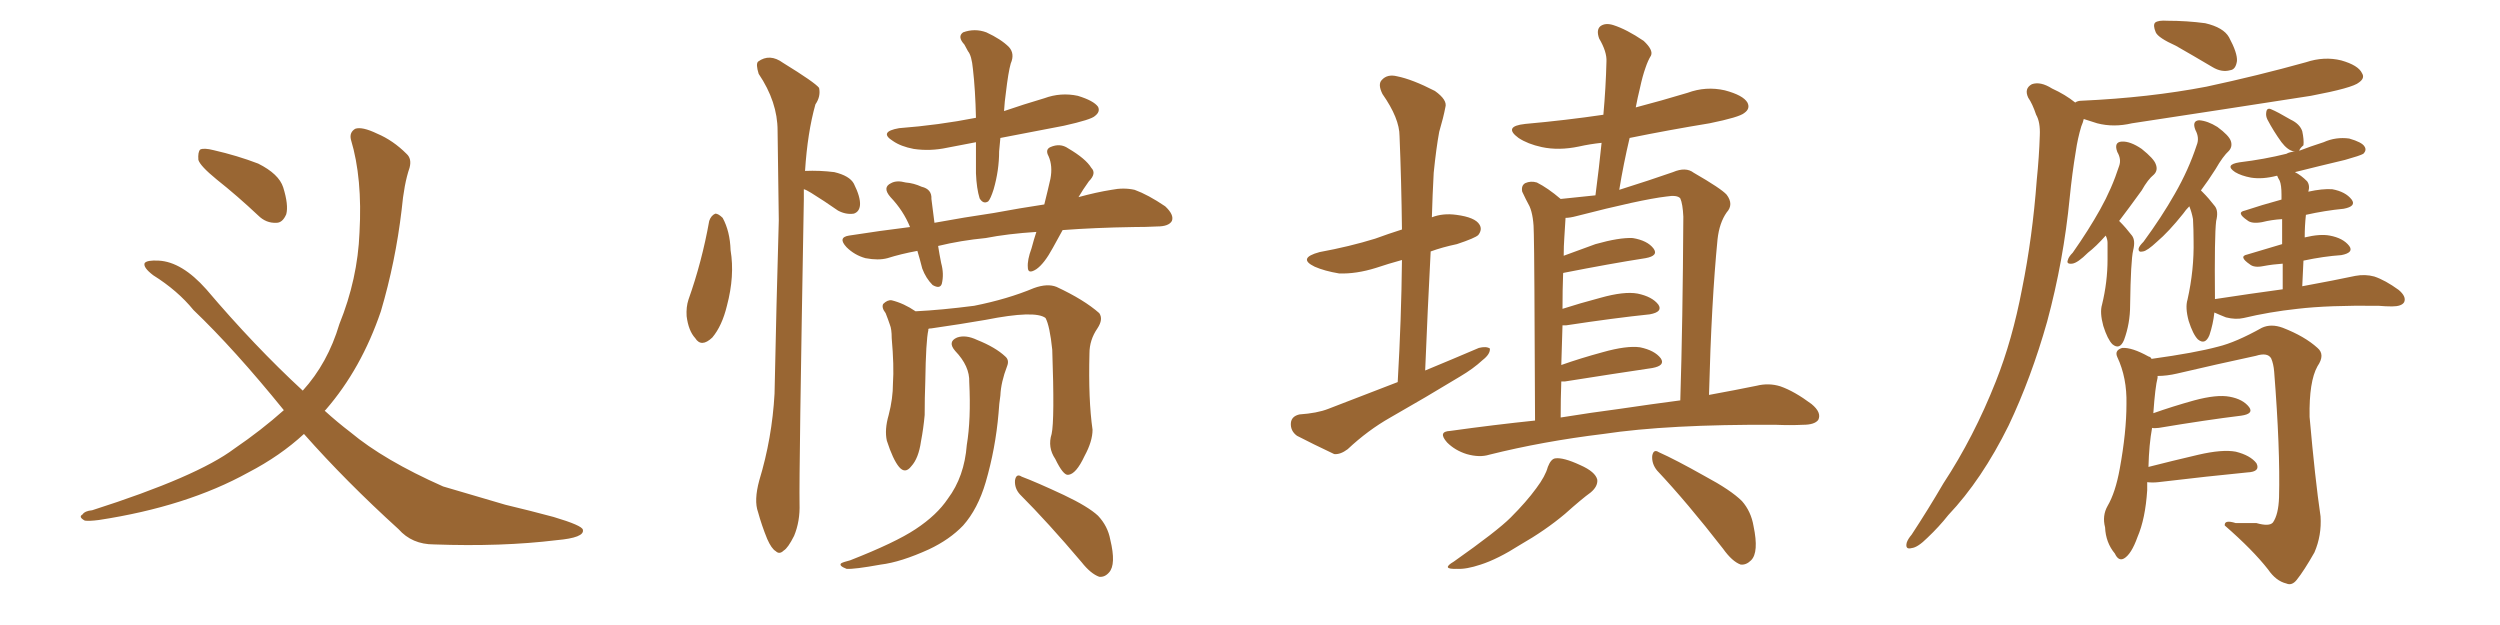 <svg xmlns="http://www.w3.org/2000/svg" xmlns:xlink="http://www.w3.org/1999/xlink" width="600" height="150"><path fill="#996633" padding="10" d="M52.00 43.07L52.00 43.07Q48.05 39.84 47.61 38.38L47.61 38.38Q47.46 36.47 48.05 35.89L48.05 35.89Q48.93 35.45 51.27 36.04L51.27 36.04Q56.98 37.35 61.96 39.26L61.96 39.26Q66.94 41.75 67.97 44.97L67.97 44.97Q69.29 49.22 68.70 51.42L68.70 51.42Q67.82 53.47 66.36 53.47L66.36 53.47Q63.87 53.61 61.96 51.71L61.96 51.71Q56.98 47.02 52.00 43.07ZM72.95 104.15L72.95 104.15L72.95 104.15Q67.24 109.42 59.62 113.38L59.62 113.38Q44.82 121.58 23.73 124.80L23.73 124.80Q21.39 125.10 20.36 124.95L20.36 124.95Q18.75 124.07 19.78 123.49L19.78 123.49Q20.36 122.61 22.12 122.46L22.12 122.46Q47.31 114.40 56.25 107.67L56.25 107.67Q62.70 103.27 68.12 98.44L68.12 98.44Q56.25 83.79 46.44 74.41L46.44 74.41Q42.63 69.73 36.77 66.06L36.77 66.06Q34.28 64.16 34.72 63.13L34.72 63.13Q35.30 62.40 38.09 62.55L38.09 62.55Q43.65 62.84 49.51 69.43L49.51 69.43Q61.08 83.06 72.66 93.75L72.66 93.75Q78.66 87.16 81.45 77.78L81.45 77.78Q85.84 66.94 86.28 55.81L86.28 55.81Q87.01 42.77 84.23 33.54L84.23 33.54Q83.79 31.79 85.25 30.91L85.25 30.91Q86.87 30.32 90.53 32.08L90.53 32.08Q94.34 33.69 97.56 36.91L97.56 36.91Q98.88 38.09 98.29 40.28L98.29 40.28Q96.97 44.09 96.39 50.39L96.39 50.39Q94.92 62.84 91.41 74.71L91.41 74.71Q86.72 88.48 78.22 98.29L78.22 98.29Q78.08 98.44 77.93 98.58L77.93 98.58Q81.01 101.37 84.08 103.71L84.08 103.71Q92.14 110.45 106.35 116.75L106.35 116.75Q111.91 118.36 121.29 121.14L121.29 121.14Q127.44 122.61 132.86 124.07L132.86 124.07Q139.75 126.12 139.89 127.15L139.89 127.15Q140.33 129.05 133.59 129.64L133.59 129.64Q120.41 131.25 104.15 130.66L104.15 130.66Q98.88 130.66 95.65 127.00L95.65 127.00Q83.06 115.58 72.95 104.15ZM234.23 34.13L234.23 34.13Q230.57 34.86 227.34 35.45L227.34 35.45Q223.24 36.33 219.29 35.74L219.29 35.74Q216.21 35.16 214.31 33.84L214.31 33.84Q210.79 31.64 215.77 30.76L215.77 30.76Q225.29 30.03 234.23 28.27L234.23 28.27Q234.08 21.53 233.50 16.55L233.50 16.55Q233.20 13.33 232.32 12.30L232.32 12.30Q232.03 11.72 231.45 10.69L231.45 10.69Q229.69 8.79 231.15 7.76L231.15 7.76Q233.94 6.74 236.72 7.76L236.72 7.76Q240.23 9.38 242.14 11.28L242.14 11.28Q243.60 12.89 242.58 15.23L242.58 15.23Q241.99 17.29 241.41 22.27L241.41 22.27Q241.11 24.32 240.97 26.66L240.97 26.66Q245.65 25.05 250.63 23.58L250.63 23.58Q254.59 22.12 258.69 23.00L258.69 23.00Q262.50 24.17 263.53 25.63L263.53 25.63Q264.11 26.81 262.79 27.83L262.79 27.83Q261.91 28.71 255.32 30.18L255.32 30.18Q247.56 31.64 240.09 33.11L240.09 33.11Q239.94 34.57 239.79 36.33L239.79 36.33Q239.79 40.87 238.48 45.41L238.48 45.41Q237.74 47.75 237.16 48.34L237.16 48.34Q235.99 49.07 235.11 47.61L235.11 47.61Q234.38 45.26 234.23 41.60L234.23 41.60Q234.23 38.23 234.23 34.13ZM248.73 55.66L248.73 55.66Q241.85 56.10 236.57 57.13L236.57 57.13Q230.57 57.71 225.15 59.03L225.15 59.03Q225.44 60.94 225.88 63.13L225.88 63.13Q226.61 65.77 226.03 68.12L226.03 68.12Q225.59 69.43 223.83 68.41L223.83 68.41Q222.22 66.80 221.34 64.45L221.34 64.45Q220.75 62.11 220.17 60.21L220.17 60.21Q216.21 60.94 212.99 61.96L212.99 61.96Q210.79 62.55 207.71 61.96L207.71 61.96Q205.08 61.23 203.17 59.33L203.17 59.33Q200.98 56.98 203.76 56.54L203.76 56.54Q211.23 55.37 218.41 54.49L218.41 54.49Q216.80 50.54 213.72 47.31L213.72 47.31Q211.67 44.97 213.87 43.95L213.87 43.95Q215.19 43.21 217.38 43.80L217.38 43.80Q219.29 43.95 221.19 44.82L221.19 44.82Q223.68 45.41 223.54 47.75L223.54 47.75Q223.83 50.24 224.27 53.47L224.27 53.47Q231.45 52.15 238.48 51.12L238.48 51.12Q244.78 49.95 250.63 49.07L250.63 49.07Q251.51 45.56 252.10 42.92L252.10 42.92Q252.69 39.84 251.66 37.50L251.66 37.50Q250.78 35.89 252.10 35.30L252.10 35.30Q254.44 34.28 256.35 35.60L256.35 35.60Q260.60 38.09 261.91 40.28L261.91 40.28Q263.23 41.60 261.33 43.51L261.33 43.51Q259.86 45.56 258.84 47.31L258.84 47.31Q263.09 46.14 266.75 45.56L266.75 45.56Q269.68 44.97 272.31 45.56L272.31 45.56Q275.54 46.73 279.64 49.51L279.64 49.51Q281.84 51.56 281.25 53.03L281.25 53.03Q280.52 54.35 277.73 54.35L277.73 54.35Q275.10 54.49 272.02 54.49L272.02 54.49Q262.65 54.64 255.03 55.22L255.03 55.22Q253.71 57.57 252.69 59.47L252.69 59.47Q250.63 63.28 248.73 64.60L248.73 64.60Q246.68 65.92 246.68 64.16L246.68 64.16Q246.53 62.40 247.56 59.62L247.56 59.62Q248.14 57.42 248.73 55.66ZM252.39 104.15L252.39 104.15Q253.13 100.78 252.54 83.94L252.54 83.94Q251.95 78.22 250.93 76.32L250.93 76.32L250.93 76.32Q248.44 74.41 236.57 76.76L236.57 76.76Q230.71 77.78 223.54 78.81L223.54 78.81Q222.95 78.81 222.80 78.96L222.80 78.96Q222.80 79.10 222.80 79.25L222.80 79.25Q222.22 81.74 222.07 91.55L222.07 91.55Q221.92 95.51 221.92 99.61L221.92 99.61Q221.63 102.83 221.04 105.91L221.04 105.91Q220.46 110.01 218.70 111.91L218.70 111.91Q217.24 113.82 215.77 112.06L215.77 112.06Q214.31 110.30 212.84 105.76L212.84 105.76Q212.26 103.13 213.28 99.61L213.28 99.61Q214.31 95.65 214.31 91.99L214.31 91.99Q214.60 87.89 214.01 81.15L214.01 81.15Q214.01 78.96 213.57 77.93L213.57 77.93Q213.13 76.61 212.55 75.15L212.55 75.15Q211.52 73.83 211.96 72.95L211.96 72.95Q212.99 71.92 214.01 72.07L214.01 72.07Q216.94 72.80 219.73 74.71L219.73 74.71Q225.88 74.41 233.79 73.39L233.79 73.39Q241.85 71.78 248.14 69.14L248.14 69.14Q251.37 67.97 253.56 68.85L253.56 68.85Q260.16 71.92 263.82 75.15L263.82 75.15Q264.84 76.61 263.38 78.81L263.38 78.81Q261.47 81.59 261.47 84.81L261.47 84.81Q261.18 95.95 262.21 103.13L262.21 103.13L262.21 103.13Q262.21 105.91 260.30 109.42L260.30 109.42Q258.25 113.82 256.35 113.96L256.35 113.96Q255.18 114.11 253.27 110.16L253.27 110.16Q251.37 107.37 252.39 104.15ZM244.78 118.65L244.78 118.65Q243.46 117.19 243.60 115.28L243.60 115.28Q243.90 113.53 245.21 114.40L245.21 114.40Q248.73 115.72 255.32 118.80L255.32 118.80Q261.18 121.58 263.53 123.78L263.53 123.78Q265.87 126.27 266.46 129.49L266.46 129.49Q267.92 135.50 266.16 137.40L266.16 137.40Q265.14 138.57 263.82 138.43L263.82 138.43Q261.77 137.70 259.57 134.91L259.57 134.91Q251.51 125.39 244.78 118.65ZM232.62 91.70L232.62 91.70Q232.76 87.89 229.25 84.23L229.25 84.23Q227.34 82.03 229.69 81.01L229.69 81.01Q231.74 80.27 234.52 81.59L234.52 81.59Q238.92 83.35 241.26 85.55L241.26 85.55Q242.29 86.43 241.70 87.89L241.70 87.89Q240.23 91.70 240.09 94.92L240.09 94.92Q239.79 96.83 239.65 99.17L239.65 99.17Q238.92 107.67 236.57 115.72L236.57 115.72Q234.67 122.17 231.15 126.12L231.15 126.12Q227.93 129.49 222.95 131.84L222.95 131.84Q216.21 134.91 211.38 135.50L211.38 135.50Q204.93 136.67 203.17 136.52L203.17 136.52Q201.27 135.79 201.86 135.21L201.86 135.21Q202.29 134.91 204.05 134.47L204.05 134.47Q214.89 130.22 219.73 127.00L219.73 127.00Q224.85 123.63 227.49 119.68L227.49 119.68Q231.45 114.40 232.03 106.79L232.03 106.79Q233.06 100.63 232.62 91.70ZM170.21 53.03L170.21 53.03Q170.65 51.71 171.68 51.27L171.68 51.27Q172.41 51.27 173.44 52.29L173.44 52.29Q175.20 55.52 175.34 60.06L175.34 60.06Q176.37 66.21 174.46 73.39L174.46 73.39Q173.29 78.22 170.95 81.01L170.95 81.01Q168.31 83.50 166.85 81.15L166.85 81.15Q165.23 79.39 164.79 75.88L164.79 75.88Q164.65 73.68 165.23 71.92L165.23 71.92Q168.46 62.84 170.21 53.03ZM192.92 45.41L192.92 45.41L192.92 45.41Q192.92 46.58 192.92 47.90L192.92 47.90Q191.75 113.67 191.89 120.85L191.89 120.85Q192.04 125.10 190.58 128.61L190.58 128.61Q189.11 131.54 188.09 132.13L188.09 132.13Q187.06 133.15 186.18 132.28L186.18 132.28Q185.16 131.69 184.13 129.35L184.13 129.35Q182.81 126.12 181.93 122.90L181.93 122.90Q180.91 120.12 182.23 115.28L182.23 115.28Q185.30 105.18 185.89 94.48L185.89 94.48Q186.33 72.80 186.91 52.88L186.91 52.88Q186.77 41.46 186.62 31.35L186.62 31.35Q186.62 24.46 182.08 17.72L182.08 17.72Q181.35 15.38 181.93 14.79L181.93 14.79Q184.72 12.74 187.94 15.09L187.94 15.09Q195.56 19.78 196.58 21.09L196.58 21.09Q197.02 23.14 195.70 25.05L195.70 25.05Q193.80 31.79 193.21 41.02L193.21 41.02Q196.73 40.87 200.24 41.31L200.24 41.31Q203.91 42.19 204.93 44.09L204.93 44.09Q206.54 47.31 206.40 49.22L206.40 49.22Q206.25 50.83 204.93 51.27L204.93 51.27Q203.03 51.56 201.12 50.54L201.12 50.54Q197.75 48.19 194.68 46.29L194.68 46.29Q193.51 45.56 192.92 45.41ZM335.45 91.70L335.45 91.70Q336.33 76.46 336.47 62.40L336.47 62.40Q333.25 63.28 330.18 64.31L330.18 64.31Q325.49 65.77 321.39 65.63L321.39 65.63Q317.87 65.04 315.53 64.01L315.53 64.01Q311.28 61.96 316.70 60.50L316.70 60.50Q323.88 59.18 330.03 57.28L330.03 57.28Q333.25 56.10 336.47 55.08L336.47 55.08Q336.33 43.36 335.89 32.67L335.89 32.67Q335.89 28.42 331.79 22.56L331.79 22.56Q330.62 20.21 331.64 19.19L331.64 19.19Q332.96 17.72 335.30 18.31L335.30 18.31Q338.96 19.04 344.38 21.83L344.38 21.83Q347.46 24.02 346.88 25.78L346.88 25.78Q346.44 28.13 345.41 31.64L345.41 31.64Q344.68 35.60 344.09 41.46L344.09 41.46Q343.80 46.73 343.65 52.15L343.65 52.15Q346.29 51.12 349.51 51.56L349.51 51.56Q354.05 52.15 355.08 53.91L355.08 53.91Q355.81 55.08 354.79 56.40L354.79 56.40Q354.05 57.13 349.66 58.59L349.66 58.59Q346.14 59.33 343.36 60.35L343.36 60.35Q342.63 74.27 342.04 88.92L342.04 88.92Q348.78 86.13 354.93 83.50L354.93 83.50Q356.69 83.06 357.57 83.64L357.57 83.64Q357.71 84.96 355.81 86.43L355.81 86.43Q353.61 88.48 350.39 90.38L350.39 90.38Q342.19 95.36 333.69 100.20L333.69 100.20Q328.27 103.27 323.44 107.81L323.44 107.81Q321.68 109.13 320.21 108.98L320.21 108.98Q314.94 106.49 311.28 104.59L311.28 104.59Q309.67 103.42 309.81 101.51L309.81 101.51Q309.96 99.90 311.87 99.46L311.87 99.46Q316.11 99.17 318.75 98.14L318.75 98.14Q327.39 94.78 335.45 91.70ZM374.56 47.75L374.56 47.75Q378.81 47.31 382.91 46.88L382.91 46.88Q383.79 40.14 384.38 34.28L384.38 34.28Q381.59 34.57 378.96 35.16L378.96 35.16Q374.12 36.18 370.02 35.30L370.02 35.30Q366.65 34.57 364.45 33.11L364.45 33.11Q360.64 30.32 366.06 29.74L366.06 29.74Q375.88 28.86 384.81 27.54L384.81 27.54Q385.40 20.95 385.55 14.79L385.55 14.79Q385.69 12.45 383.79 9.23L383.79 9.23Q383.06 7.18 384.08 6.30L384.08 6.30Q385.25 5.42 387.16 6.01L387.16 6.01Q390.38 7.03 394.48 9.81L394.48 9.81Q396.83 12.01 396.24 13.33L396.24 13.33Q395.51 14.50 394.92 16.26L394.92 16.26Q394.19 18.31 393.60 21.09L393.60 21.09Q393.02 23.44 392.58 25.78L392.58 25.78Q398.73 24.17 405.03 22.27L405.03 22.27Q409.42 20.65 413.96 21.68L413.96 21.68Q418.36 22.85 419.38 24.61L419.38 24.61Q420.12 26.07 418.65 27.10L418.65 27.10Q417.48 28.13 410.30 29.59L410.30 29.59Q400.49 31.20 391.11 33.11L391.11 33.11Q389.65 39.26 388.62 45.56L388.62 45.56Q396.09 43.21 401.51 41.31L401.51 41.31Q404.59 39.99 406.49 41.46L406.49 41.46Q413.09 45.26 414.40 46.73L414.40 46.73Q416.16 49.07 414.40 50.98L414.40 50.98Q412.65 53.47 412.21 57.42L412.21 57.42Q410.74 72.36 410.16 94.78L410.16 94.78Q416.60 93.60 421.58 92.58L421.58 92.58Q424.51 91.85 427.29 92.72L427.29 92.72Q430.66 93.90 434.77 96.97L434.77 96.97Q437.26 99.02 436.38 100.78L436.38 100.78Q435.50 101.95 432.71 101.95L432.71 101.95Q429.64 102.10 426.12 101.95L426.12 101.95Q400.34 101.81 384.81 104.15L384.81 104.15Q370.31 105.91 357.42 109.13L357.42 109.13Q355.08 109.86 352.00 108.98L352.00 108.98Q349.22 108.11 347.31 106.20L347.31 106.20Q344.97 103.56 348.05 103.42L348.05 103.42Q358.59 101.95 368.41 100.93L368.41 100.93Q368.26 60.79 368.12 56.25L368.12 56.25Q368.12 51.86 367.09 49.51L367.09 49.51Q366.21 47.90 365.33 46.00L365.33 46.00Q365.04 44.53 366.06 43.95L366.06 43.95Q367.38 43.36 368.85 43.80L368.85 43.80Q371.48 45.12 374.56 47.75ZM374.71 91.55L374.71 91.55Q374.56 95.65 374.56 100.20L374.56 100.20Q381.88 99.02 388.62 98.14L388.62 98.14Q396.53 96.97 403.27 96.09L403.27 96.09Q403.86 77.20 404.00 52.00L404.00 52.00Q403.86 48.93 403.27 47.61L403.27 47.61Q402.54 46.73 399.90 47.17L399.90 47.17Q393.75 47.90 378.37 51.86L378.37 51.86Q376.76 52.29 375.73 52.29L375.73 52.29Q375.59 54.20 375.44 56.98L375.44 56.98Q375.29 59.03 375.29 61.38L375.29 61.38Q378.81 60.06 382.91 58.59L382.91 58.59Q388.62 56.98 391.85 57.13L391.85 57.13Q395.36 57.71 396.83 59.62L396.83 59.62Q398.14 61.38 394.92 61.96L394.92 61.96Q386.43 63.28 375.29 65.48L375.29 65.48Q375.15 65.48 375.15 65.63L375.15 65.63Q375 69.58 375 74.12L375 74.12Q379.10 72.80 384.08 71.48L384.08 71.48Q389.79 69.87 393.02 70.46L393.02 70.46Q396.53 71.19 398.00 73.10L398.00 73.10Q399.17 74.85 395.95 75.44L395.95 75.44Q387.45 76.32 375.88 78.08L375.88 78.08Q375.15 78.08 375 78.08L375 78.08Q374.85 82.62 374.71 87.60L374.71 87.60Q379.25 85.99 384.67 84.52L384.67 84.52Q390.38 82.91 393.60 83.35L393.60 83.35Q397.12 84.08 398.58 85.99L398.58 85.99Q399.76 87.74 396.53 88.33L396.53 88.33Q387.60 89.65 375.59 91.55L375.59 91.55Q374.85 91.55 374.71 91.55ZM371.48 112.06L371.48 112.06Q372.22 110.16 373.24 110.01L373.24 110.01Q375.15 109.72 379.25 111.62L379.25 111.62Q382.91 113.23 383.35 115.14L383.35 115.14Q383.50 116.75 381.74 118.21L381.74 118.21Q379.69 119.68 375.59 123.34L375.59 123.34Q370.90 127.29 364.75 130.81L364.75 130.81Q359.47 134.18 355.37 135.50L355.37 135.50Q351.86 136.67 349.66 136.52L349.66 136.52Q345.70 136.67 348.93 134.77L348.93 134.77Q359.33 127.44 362.55 124.22L362.55 124.22Q366.36 120.41 368.70 117.19L368.70 117.19Q370.90 114.26 371.48 112.06ZM397.71 112.94L397.71 112.94L397.71 112.94Q396.39 111.33 396.53 109.42L396.53 109.42Q396.83 107.67 398.14 108.54L398.14 108.54Q402.10 110.30 409.13 114.26L409.13 114.26Q415.43 117.63 418.07 120.26L418.07 120.26Q420.26 122.75 420.85 126.27L420.85 126.27Q422.17 132.57 420.26 134.47L420.26 134.47Q419.09 135.64 417.77 135.50L417.77 135.50Q415.72 134.77 413.53 131.69L413.53 131.69Q404.88 120.56 397.71 112.94ZM522.22 10.99L522.22 10.99Q517.97 9.08 517.38 7.76L517.38 7.76Q516.65 6.01 517.24 5.42L517.24 5.42Q517.97 4.83 520.17 4.98L520.17 4.98Q524.85 4.98 529.25 5.57L529.25 5.57Q533.64 6.59 534.96 8.94L534.96 8.94Q537.01 12.74 536.87 14.65L536.87 14.65Q536.57 16.70 535.25 16.85L535.25 16.85Q533.20 17.43 531.01 16.11L531.01 16.11Q526.32 13.33 522.22 10.99ZM498.05 24.61L498.05 24.61Q498.63 24.17 499.66 24.17L499.66 24.17Q515.77 23.44 529.54 20.80L529.54 20.80Q541.85 18.16 553.42 14.94L553.42 14.94Q557.81 13.48 561.91 14.50L561.91 14.50Q566.02 15.67 566.89 17.58L566.89 17.58Q567.63 18.75 566.16 19.78L566.16 19.78Q564.70 21.09 554.59 23.00L554.59 23.00Q532.91 26.37 511.67 29.59L511.67 29.59Q507.28 30.62 503.32 29.59L503.32 29.59Q501.56 29.00 500.10 28.56L500.10 28.56Q499.95 29.30 499.51 30.32L499.51 30.32Q498.63 33.25 498.19 36.33L498.19 36.33Q497.31 41.60 496.73 47.46L496.73 47.46Q495.26 62.55 491.31 77.20L491.31 77.20Q487.50 90.67 482.08 102.10L482.08 102.10Q475.63 115.14 467.58 123.63L467.58 123.63Q465.38 126.42 462.60 129.05L462.60 129.05Q460.25 131.40 458.79 131.54L458.79 131.54Q457.18 131.98 457.62 130.22L457.62 130.22Q457.91 129.35 458.79 128.32L458.79 128.32Q462.74 122.31 466.41 116.02L466.41 116.02Q473.73 104.88 479.00 91.55L479.00 91.55Q482.96 81.59 485.30 69.29L485.30 69.29Q487.79 56.98 488.82 43.21L488.82 43.21Q489.40 37.50 489.55 32.52L489.55 32.52Q489.70 29.30 488.67 27.54L488.67 27.54Q487.79 24.90 486.77 23.44L486.77 23.44Q485.74 21.24 487.65 20.21L487.65 20.21Q489.70 19.48 492.48 21.24L492.48 21.24Q495.70 22.71 498.05 24.61ZM505.37 56.54L505.37 56.54Q503.03 59.18 501.12 60.64L501.12 60.64Q498.63 63.13 497.31 63.28L497.31 63.28Q495.85 63.43 496.29 62.40L496.29 62.40Q496.44 61.67 497.46 60.64L497.46 60.64Q501.27 55.22 504.05 50.24L504.05 50.24Q506.84 45.26 508.59 39.84L508.59 39.84Q509.18 38.23 508.15 36.47L508.15 36.47Q507.28 34.13 509.18 33.98L509.18 33.98Q511.23 33.84 514.01 35.74L514.01 35.74Q516.94 38.09 517.38 39.40L517.38 39.40Q517.97 40.87 516.94 41.89L516.94 41.89Q515.48 43.07 514.01 45.70L514.01 45.70Q510.94 49.95 508.59 53.03L508.59 53.03Q508.59 53.03 508.74 53.17L508.74 53.17Q510.21 54.64 511.67 56.54L511.67 56.54Q512.55 57.71 511.96 60.06L511.96 60.06Q511.38 62.55 511.23 73.24L511.23 73.24Q511.23 77.64 509.77 81.59L509.77 81.59Q508.74 84.08 506.98 82.62L506.98 82.62Q505.81 81.45 504.79 78.22L504.79 78.22Q503.91 75 504.49 73.10L504.49 73.10Q505.81 67.68 505.81 62.26L505.81 62.26Q505.81 60.21 505.81 58.30L505.81 58.30Q505.81 57.42 505.37 56.54ZM547.85 69.43L547.85 69.43Q547.85 66.06 547.85 63.28L547.85 63.28Q545.51 63.43 543.16 63.87L543.16 63.87Q540.97 64.31 539.94 63.43L539.94 63.43Q537.16 61.52 539.36 61.08L539.36 61.08Q543.16 59.91 547.71 58.59L547.71 58.59Q547.71 54.93 547.71 52.59L547.71 52.59Q545.21 52.73 542.87 53.32L542.87 53.32Q540.38 53.76 539.36 52.88L539.36 52.88Q536.57 50.98 538.77 50.54L538.77 50.54Q542.72 49.22 547.56 47.90L547.56 47.90Q547.56 46.88 547.56 46.73L547.56 46.73Q547.56 44.38 547.12 43.36L547.12 43.36Q546.68 42.63 546.53 42.19L546.53 42.19Q546.39 42.19 546.39 42.19L546.39 42.19Q543.02 43.07 540.23 42.63L540.23 42.63Q537.89 42.19 536.43 41.31L536.43 41.31Q533.79 39.55 537.45 38.96L537.45 38.96Q543.46 38.23 548.73 36.91L548.73 36.91Q549.46 36.47 550.93 36.33L550.93 36.33Q550.63 36.33 550.49 36.33L550.49 36.33Q549.02 36.04 547.56 34.13L547.56 34.13Q545.65 31.49 544.19 28.71L544.19 28.71Q543.75 27.83 543.90 26.95L543.90 26.95Q544.04 25.78 545.07 26.22L545.07 26.22Q546.53 26.81 549.76 28.71L549.76 28.71Q551.95 29.74 552.54 31.49L552.54 31.49Q552.98 33.54 552.83 34.86L552.83 34.86Q551.95 35.60 551.81 36.18L551.81 36.18Q554.44 35.16 557.67 34.13L557.67 34.13Q560.60 32.81 563.82 33.25L563.82 33.25Q566.89 34.13 567.48 35.16L567.48 35.16Q568.07 36.04 567.19 36.91L567.19 36.91Q566.46 37.35 562.79 38.38L562.79 38.38Q556.64 39.84 550.78 41.31L550.78 41.31Q552.25 42.04 553.71 43.51L553.71 43.51Q554.44 44.53 554.00 46.00L554.00 46.00Q557.37 45.26 559.72 45.41L559.72 45.41Q562.94 46.00 564.40 47.90L564.40 47.90Q565.58 49.51 562.50 50.10L562.50 50.10Q557.96 50.54 553.42 51.56L553.42 51.56Q553.13 54.20 553.13 56.98L553.13 56.98Q556.79 56.10 559.13 56.54L559.13 56.54Q562.35 57.13 563.82 59.03L563.82 59.03Q564.99 60.64 561.91 61.23L561.91 61.23Q557.67 61.52 552.83 62.55L552.83 62.55Q552.69 65.48 552.54 68.70L552.54 68.70Q560.45 67.24 565.28 66.21L565.28 66.21Q567.63 65.77 569.82 66.36L569.82 66.36Q572.46 67.24 575.68 69.58L575.68 69.58Q577.59 71.19 577.00 72.51L577.00 72.51Q576.42 73.54 574.07 73.54L574.07 73.54Q572.61 73.54 570.85 73.39L570.85 73.39Q558.84 73.24 551.37 74.12L551.37 74.12Q544.63 74.85 538.48 76.32L538.48 76.32Q536.57 76.76 534.23 76.17L534.23 76.17Q532.76 75.59 531.45 75L531.45 75Q531.15 77.78 530.27 80.42L530.27 80.42Q529.25 82.91 527.49 81.45L527.49 81.45Q526.32 80.27 525.29 77.05L525.29 77.05Q524.41 73.83 525 71.92L525 71.92Q526.61 64.75 526.46 57.71L526.46 57.71Q526.46 55.22 526.32 52.59L526.32 52.59Q526.03 50.98 525.44 49.51L525.44 49.51Q524.56 50.39 523.97 51.27L523.97 51.27Q520.46 55.66 517.68 58.01L517.68 58.01Q515.33 60.21 514.31 60.35L514.31 60.35Q513.13 60.64 513.28 59.62L513.28 59.62Q513.43 59.03 514.45 58.01L514.45 58.01Q518.85 52.00 521.92 46.58L521.92 46.58Q525.29 40.72 527.20 34.86L527.20 34.86Q527.93 33.11 526.90 31.20L526.90 31.20Q526.03 29.00 527.78 28.86L527.78 28.86Q529.83 29.00 532.18 30.47L532.18 30.47Q534.96 32.52 535.40 33.84L535.40 33.84Q535.84 35.16 534.96 36.18L534.96 36.18Q533.50 37.50 531.74 40.58L531.74 40.58Q529.98 43.36 528.22 45.70L528.22 45.70Q528.52 46.00 528.66 46.14L528.66 46.14Q530.13 47.61 531.59 49.51L531.59 49.51Q532.47 50.68 531.88 53.03L531.88 53.03Q531.45 56.40 531.59 71.78L531.59 71.78Q540.23 70.46 547.85 69.43ZM515.33 115.72L515.33 115.72L515.33 115.72Q515.33 116.60 515.33 117.63L515.33 117.63Q514.89 124.51 512.99 128.91L512.99 128.91Q511.52 133.01 509.77 134.03L509.77 134.03Q508.45 134.77 507.57 132.86L507.57 132.86Q505.37 130.22 505.22 126.56L505.22 126.56Q504.49 123.78 505.81 121.44L505.81 121.44Q507.71 118.21 508.74 112.50L508.74 112.50Q510.35 103.71 510.35 96.97L510.35 96.97Q510.50 90.67 508.15 85.69L508.15 85.69Q507.42 84.08 509.33 83.50L509.33 83.50Q511.67 83.35 515.63 85.55L515.63 85.55Q516.21 85.69 516.36 86.13L516.36 86.13Q526.90 84.67 532.32 83.20L532.32 83.20Q536.57 82.18 542.87 78.66L542.87 78.66Q545.07 77.64 547.85 78.66L547.85 78.66Q553.13 80.71 556.20 83.50L556.20 83.50Q558.11 85.11 556.20 87.89L556.20 87.89Q554.15 91.55 554.30 100.05L554.30 100.05Q555.62 114.99 556.93 123.93L556.93 123.93Q557.23 128.47 555.47 132.57L555.47 132.57Q552.98 136.96 551.22 139.16L551.22 139.16Q550.05 140.63 548.73 140.04L548.73 140.04Q546.24 139.45 544.34 136.67L544.34 136.67Q540.67 131.98 533.94 126.12L533.94 126.12Q533.79 124.66 536.57 125.54L536.57 125.54Q539.21 125.54 541.55 125.54L541.55 125.54Q544.63 126.42 545.51 125.39L545.51 125.39Q546.83 123.49 546.97 119.38L546.97 119.38Q547.27 107.81 545.80 89.21L545.80 89.21Q545.65 87.30 545.07 85.99L545.07 85.99Q544.19 84.52 541.41 85.40L541.41 85.40Q531.88 87.45 522.51 89.65L522.51 89.65Q520.02 90.23 517.82 90.23L517.82 90.23Q517.82 90.53 517.82 90.67L517.82 90.67Q517.24 92.87 516.80 99.17L516.80 99.17Q521.34 97.56 526.61 96.09L526.61 96.09Q532.03 94.63 535.11 95.21L535.11 95.21Q538.33 95.80 539.79 97.71L539.79 97.71Q540.97 99.32 537.89 99.76L537.89 99.76Q529.54 100.78 518.12 102.69L518.12 102.69Q516.94 102.83 516.50 102.69L516.50 102.69Q515.77 106.64 515.63 112.06L515.63 112.06Q521.34 110.60 527.64 109.13L527.64 109.13Q533.35 107.81 536.57 108.40L536.57 108.40Q540.09 109.28 541.55 111.18L541.55 111.18Q542.58 113.23 539.36 113.38L539.36 113.38Q530.27 114.26 517.97 115.72L517.97 115.72Q516.65 115.87 515.33 115.72Z"/></svg>